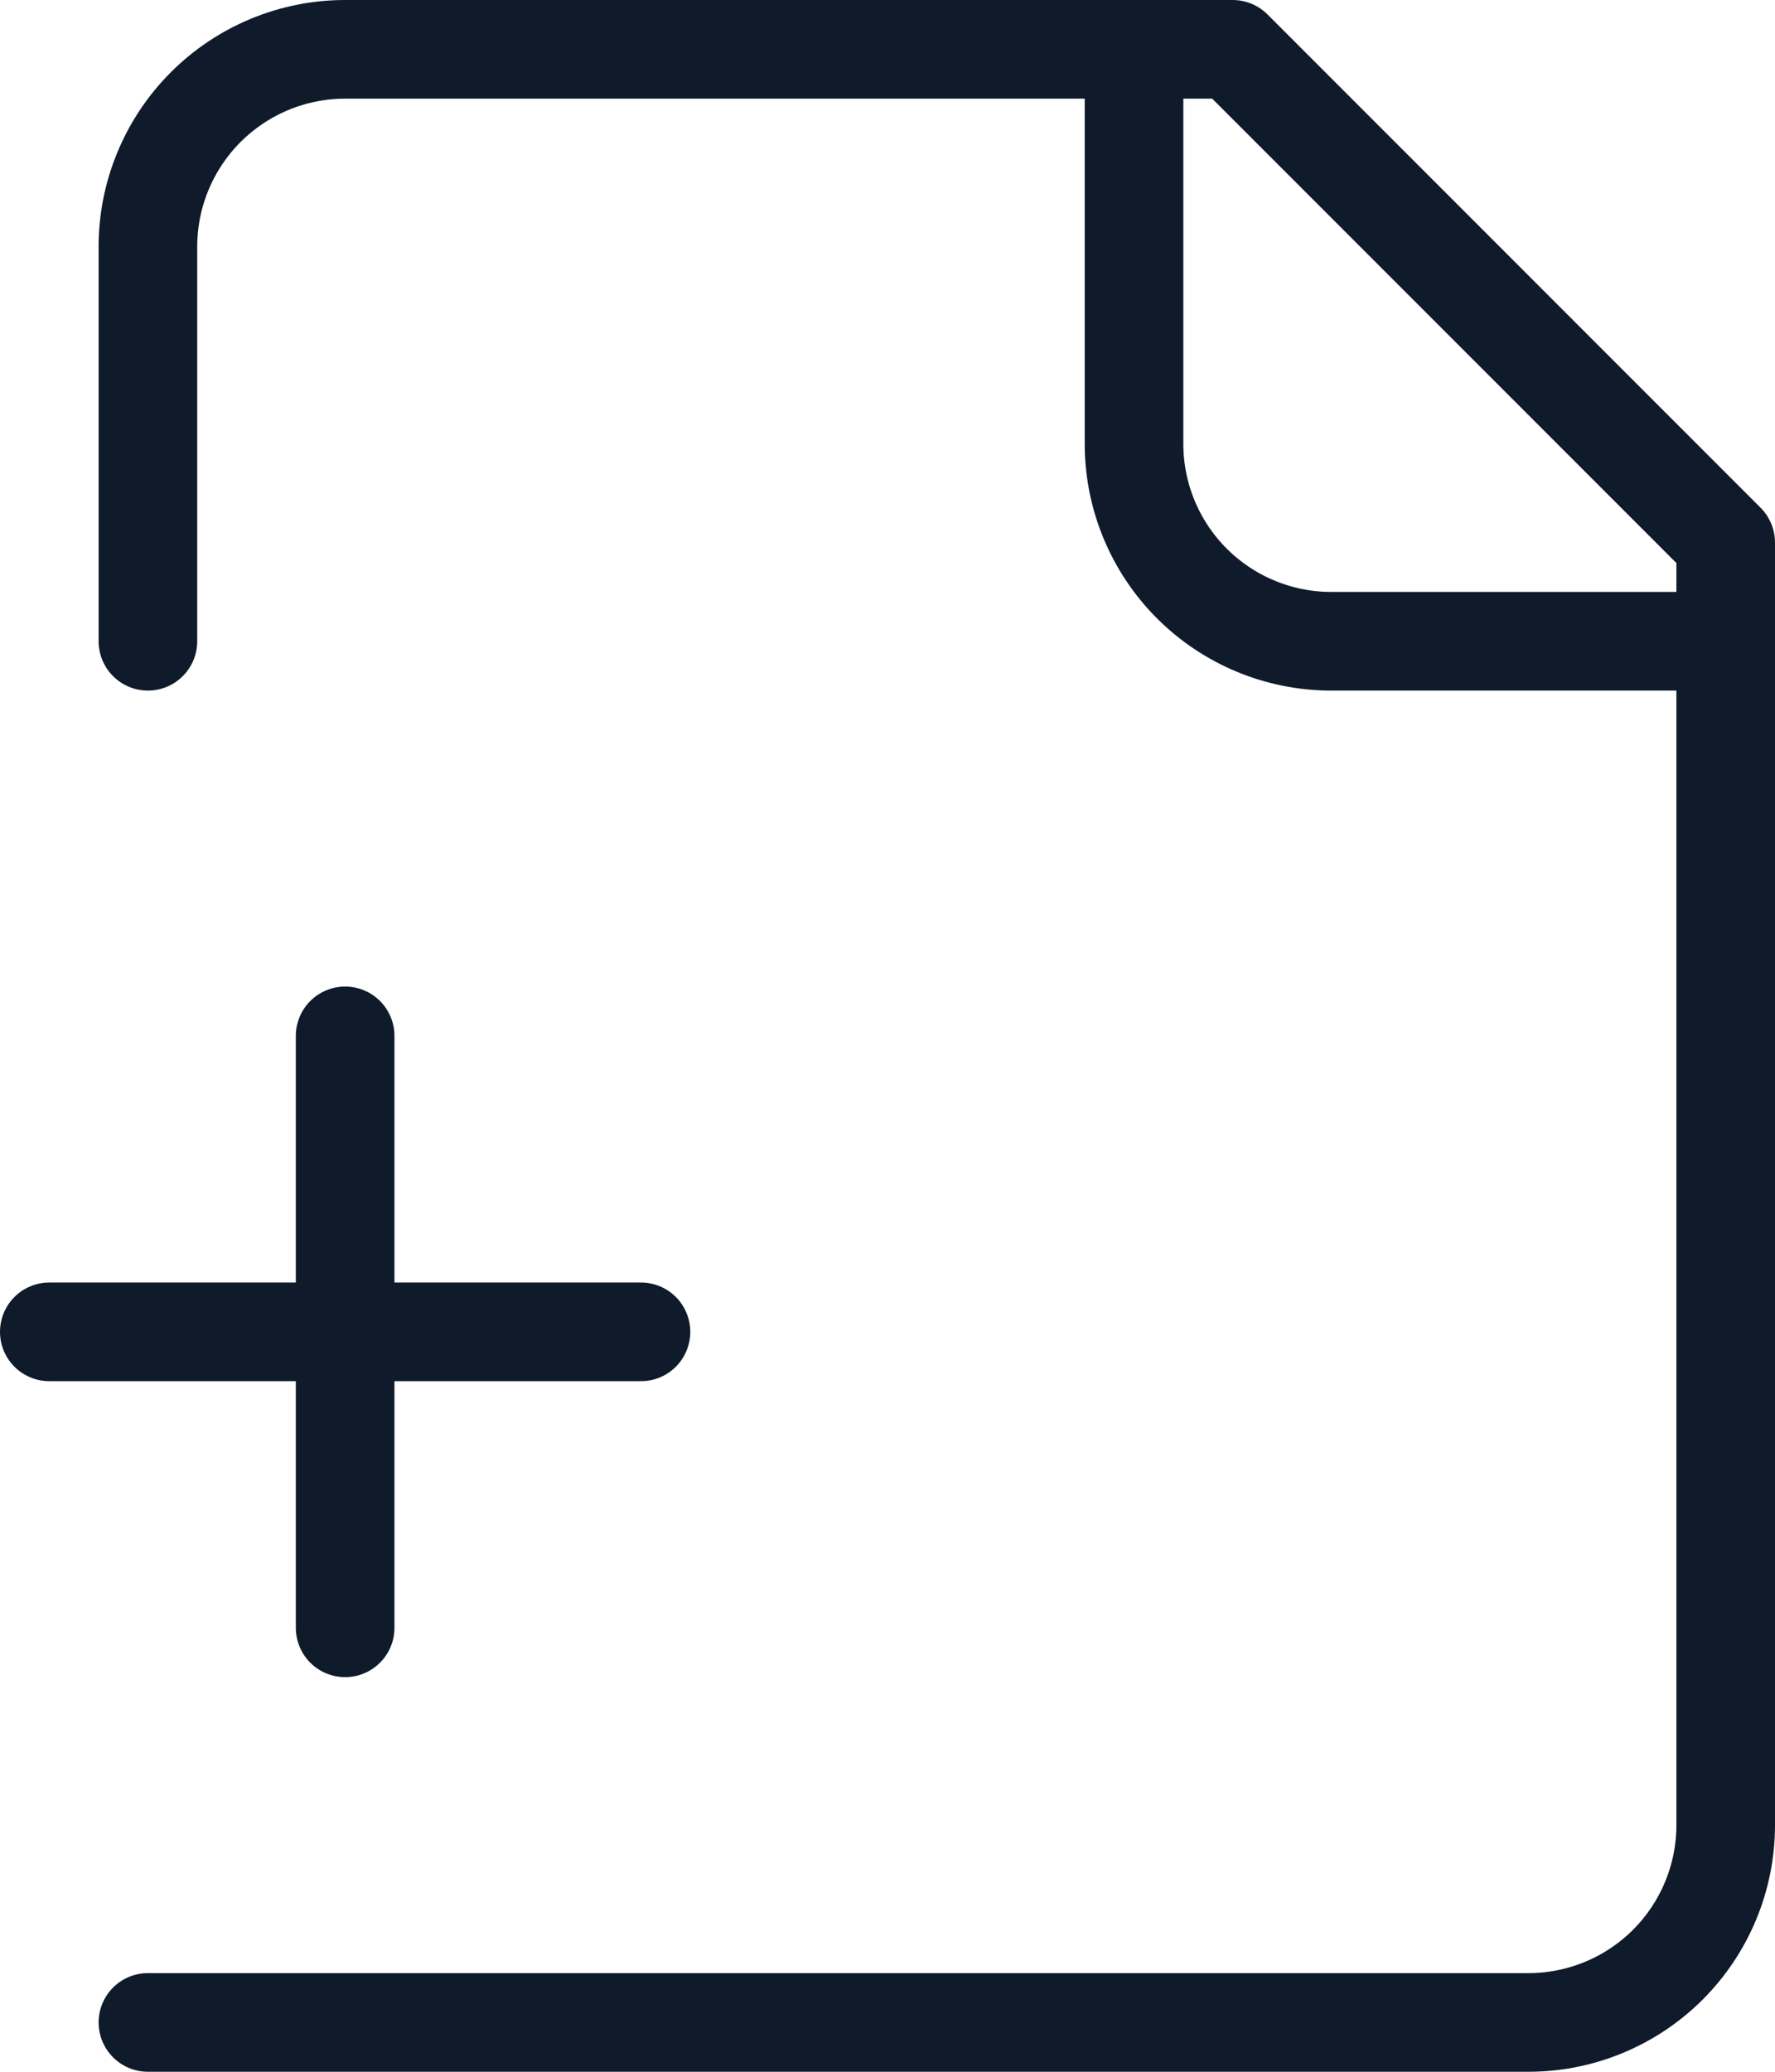 <svg width="18" height="21" viewBox="0 0 18 21" fill="none" xmlns="http://www.w3.org/2000/svg">
<path d="M1.5 20.5H15.5C16.03 20.5 16.539 20.289 16.914 19.914C17.289 19.539 17.5 19.03 17.5 18.5V5.5L12.5 0.5H3.5C2.97 0.5 2.461 0.711 2.086 1.086C1.711 1.461 1.5 1.97 1.5 2.5V6.5M11.5 0.5V4.5C11.5 5.03 11.711 5.539 12.086 5.914C12.461 6.289 12.97 6.5 13.5 6.5H17.5M0.5 13.5H6.5M3.5 10.5V16.5" stroke="#0F1B2A" stroke-linecap="round" stroke-linejoin="round"/>
</svg>
